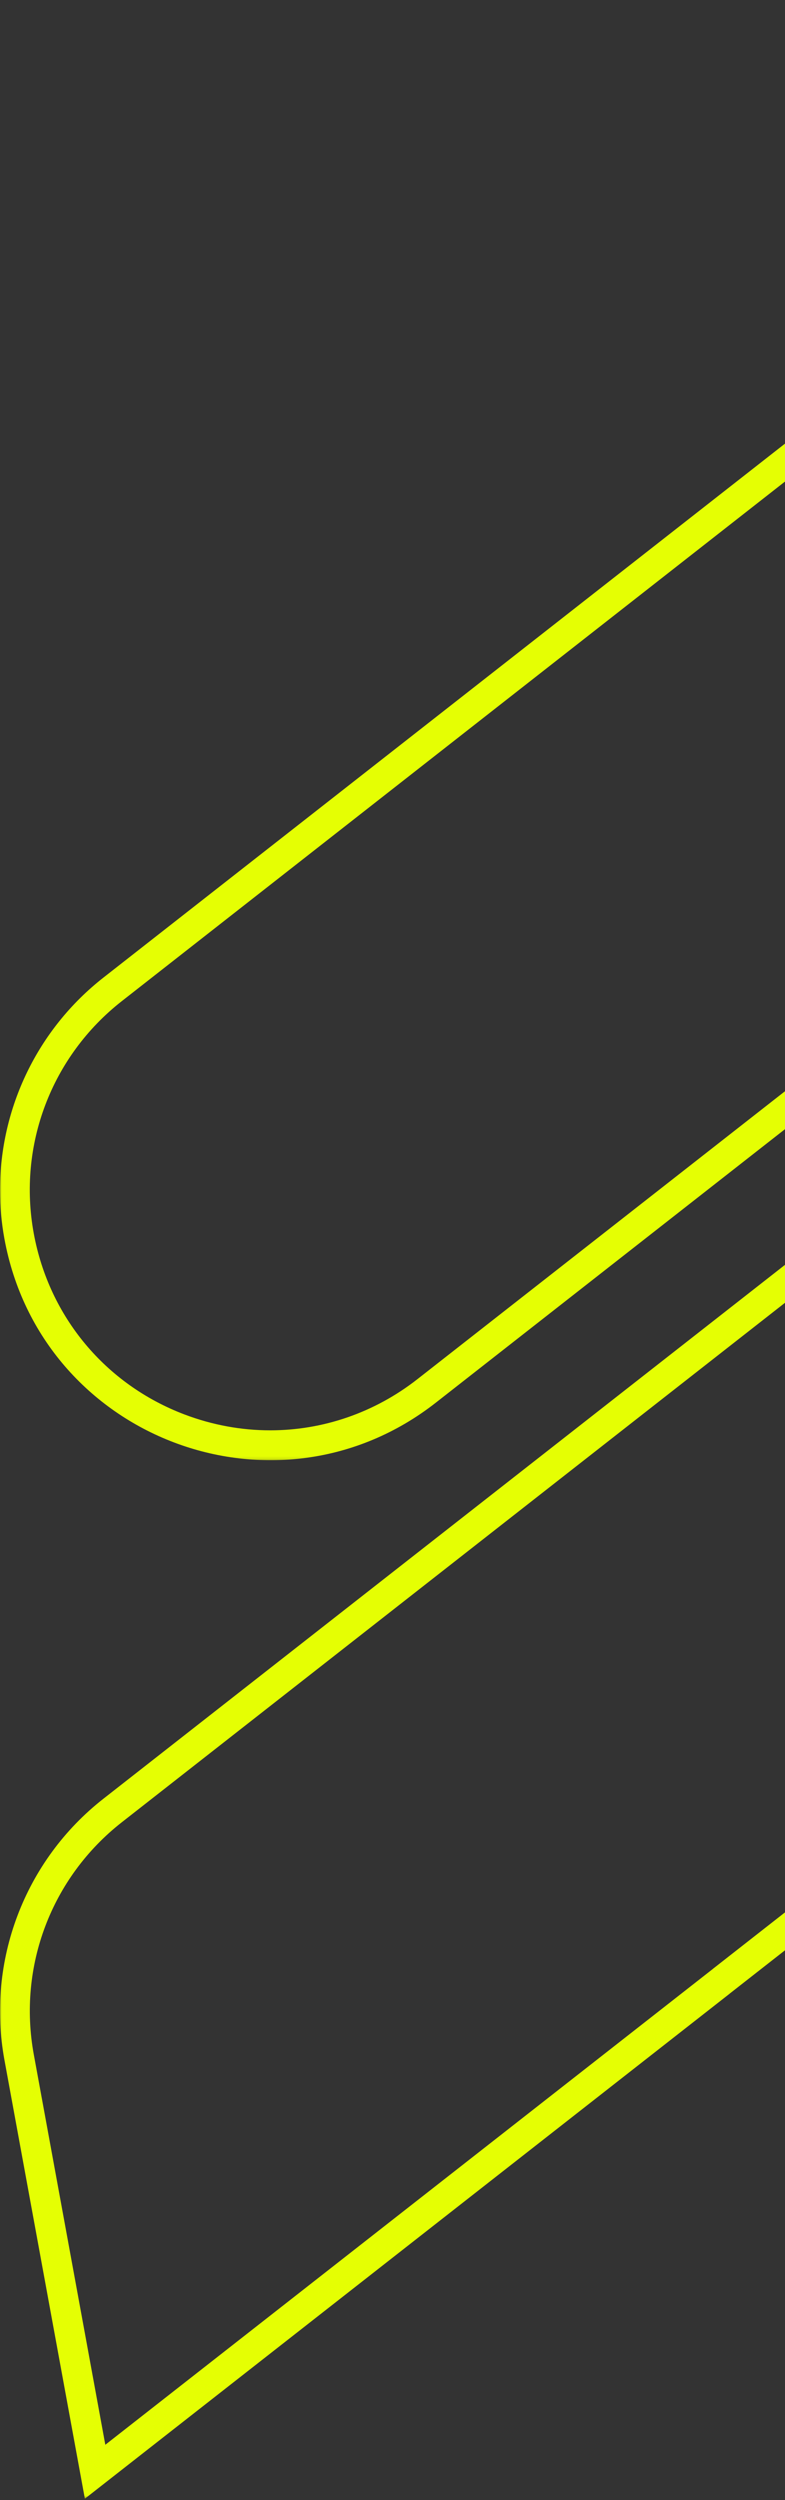 <svg width="263" height="837" viewBox="0 0 263 837" fill="none" xmlns="http://www.w3.org/2000/svg">
<rect x="0" y="0" width="263" height="837" fill="#333333" stroke="none"/>
<mask id="mask0_0_3" style="mask-type:luminance" maskUnits="userSpaceOnUse" x="0" y="347" width="482" height="490">
<path fill-rule="evenodd" clip-rule="evenodd" d="M6.10352e-05 347.821H481.024V836.541H6.10352e-05V347.821Z" fill="white"/>
</mask>
<g mask="url(#mask0_0_3)">
<path fill-rule="evenodd" clip-rule="evenodd" d="M440.204 501.531L238.818 659.169V659.184L35.284 818.481L11.324 687.831C5.914 658.341 17.214 628.541 40.824 610.061L341.154 374.981C355.594 363.681 372.894 357.831 390.494 357.831C400.104 357.831 409.804 359.581 419.184 363.131C445.704 373.191 464.594 395.861 469.714 423.761C475.124 453.251 463.814 483.051 440.204 501.531ZM479.544 421.961C467.294 355.151 388.474 325.241 334.984 367.111L34.664 602.181C8.204 622.891 -4.576 656.581 1.484 689.631L28.434 836.541L244.429 667.484V667.469L446.364 509.411C468.474 492.101 481.024 465.741 481.024 438.261C481.024 432.851 480.544 427.401 479.544 421.961Z" fill="#E5FF03"/>
</g>
<mask id="mask1_0_3" style="mask-type:luminance" maskUnits="userSpaceOnUse" x="0" y="0" width="482" height="489">
<path fill-rule="evenodd" clip-rule="evenodd" d="M0 0.149H481.024V488.869H0V0.149Z" fill="white"/>
</mask>
<g mask="url(#mask1_0_3)">
<path fill-rule="evenodd" clip-rule="evenodd" d="M40.82 335.159L362.942 82.976V83.015L445.74 18.209L469.7 148.859C475.11 178.349 463.81 208.149 440.2 226.629L139.87 461.709C125.43 473.009 108.13 478.859 90.53 478.859C80.92 478.859 71.22 477.109 61.84 473.559C35.32 463.499 16.43 440.829 11.31 412.929C5.9 383.439 17.21 353.639 40.82 335.159ZM146.04 469.579L446.36 234.509C472.82 213.799 485.6 180.109 479.54 147.059L452.59 0.149L372.9 62.528V62.488L34.66 327.279C12.55 344.589 0 370.949 0 398.429C0 403.839 0.48 409.289 1.48 414.729C13.73 481.539 92.55 511.449 146.04 469.579Z" fill="#E5FF03"/>
</g>
</svg>
